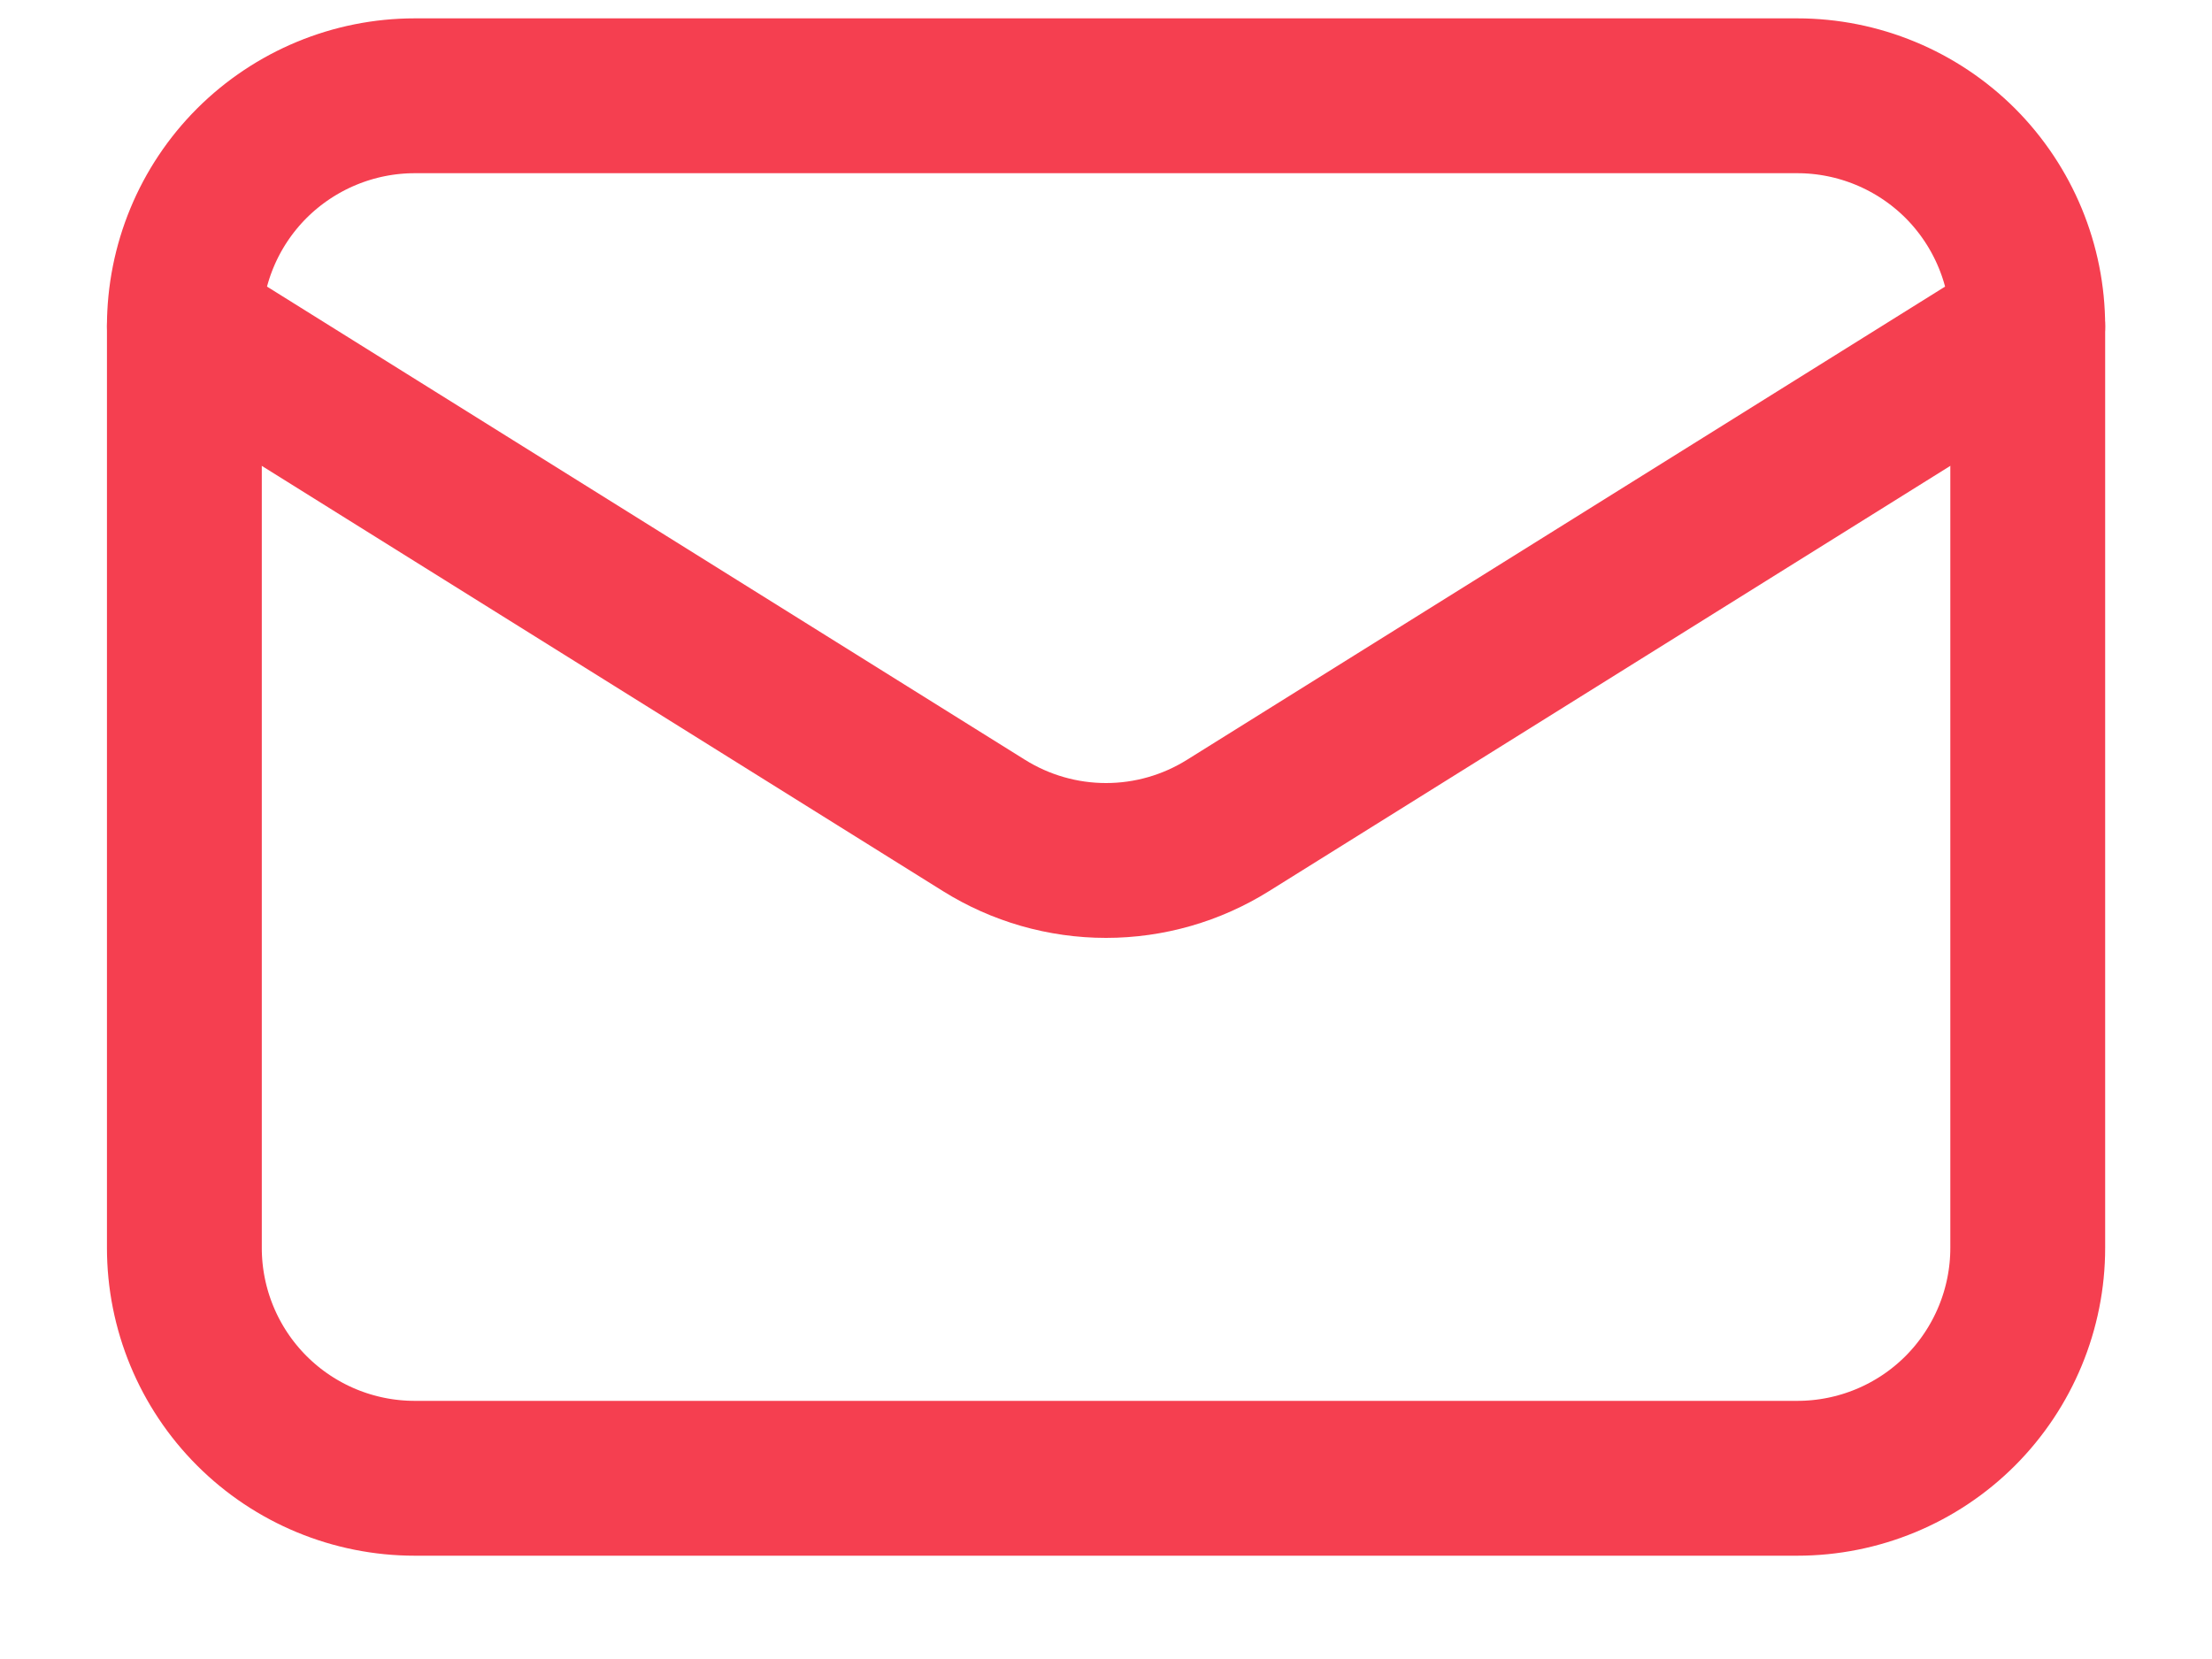 <svg width="20" height="15" viewBox="0 0 20 15" fill="none" xmlns="http://www.w3.org/2000/svg">
<path d="M18.334 2.949V11.283C18.334 11.835 18.114 12.365 17.724 12.756C17.333 13.147 16.803 13.366 16.25 13.366H3.75C3.198 13.366 2.668 13.147 2.277 12.756C1.886 12.365 1.667 11.835 1.667 11.283V2.949" stroke="#F53F50" stroke-width="1.4" stroke-linecap="round" stroke-linejoin="round"/>
<path d="M18.334 2.95C18.334 2.397 18.114 1.867 17.724 1.476C17.333 1.086 16.803 0.866 16.25 0.866H3.75C3.198 0.866 2.668 1.086 2.277 1.476C1.886 1.867 1.667 2.397 1.667 2.95L8.896 7.463C9.227 7.67 9.61 7.78 10 7.78C10.391 7.78 10.773 7.67 11.104 7.463L18.334 2.95Z" stroke="#F53F50" stroke-width="1.4" stroke-linecap="round" stroke-linejoin="round"/>
</svg>
